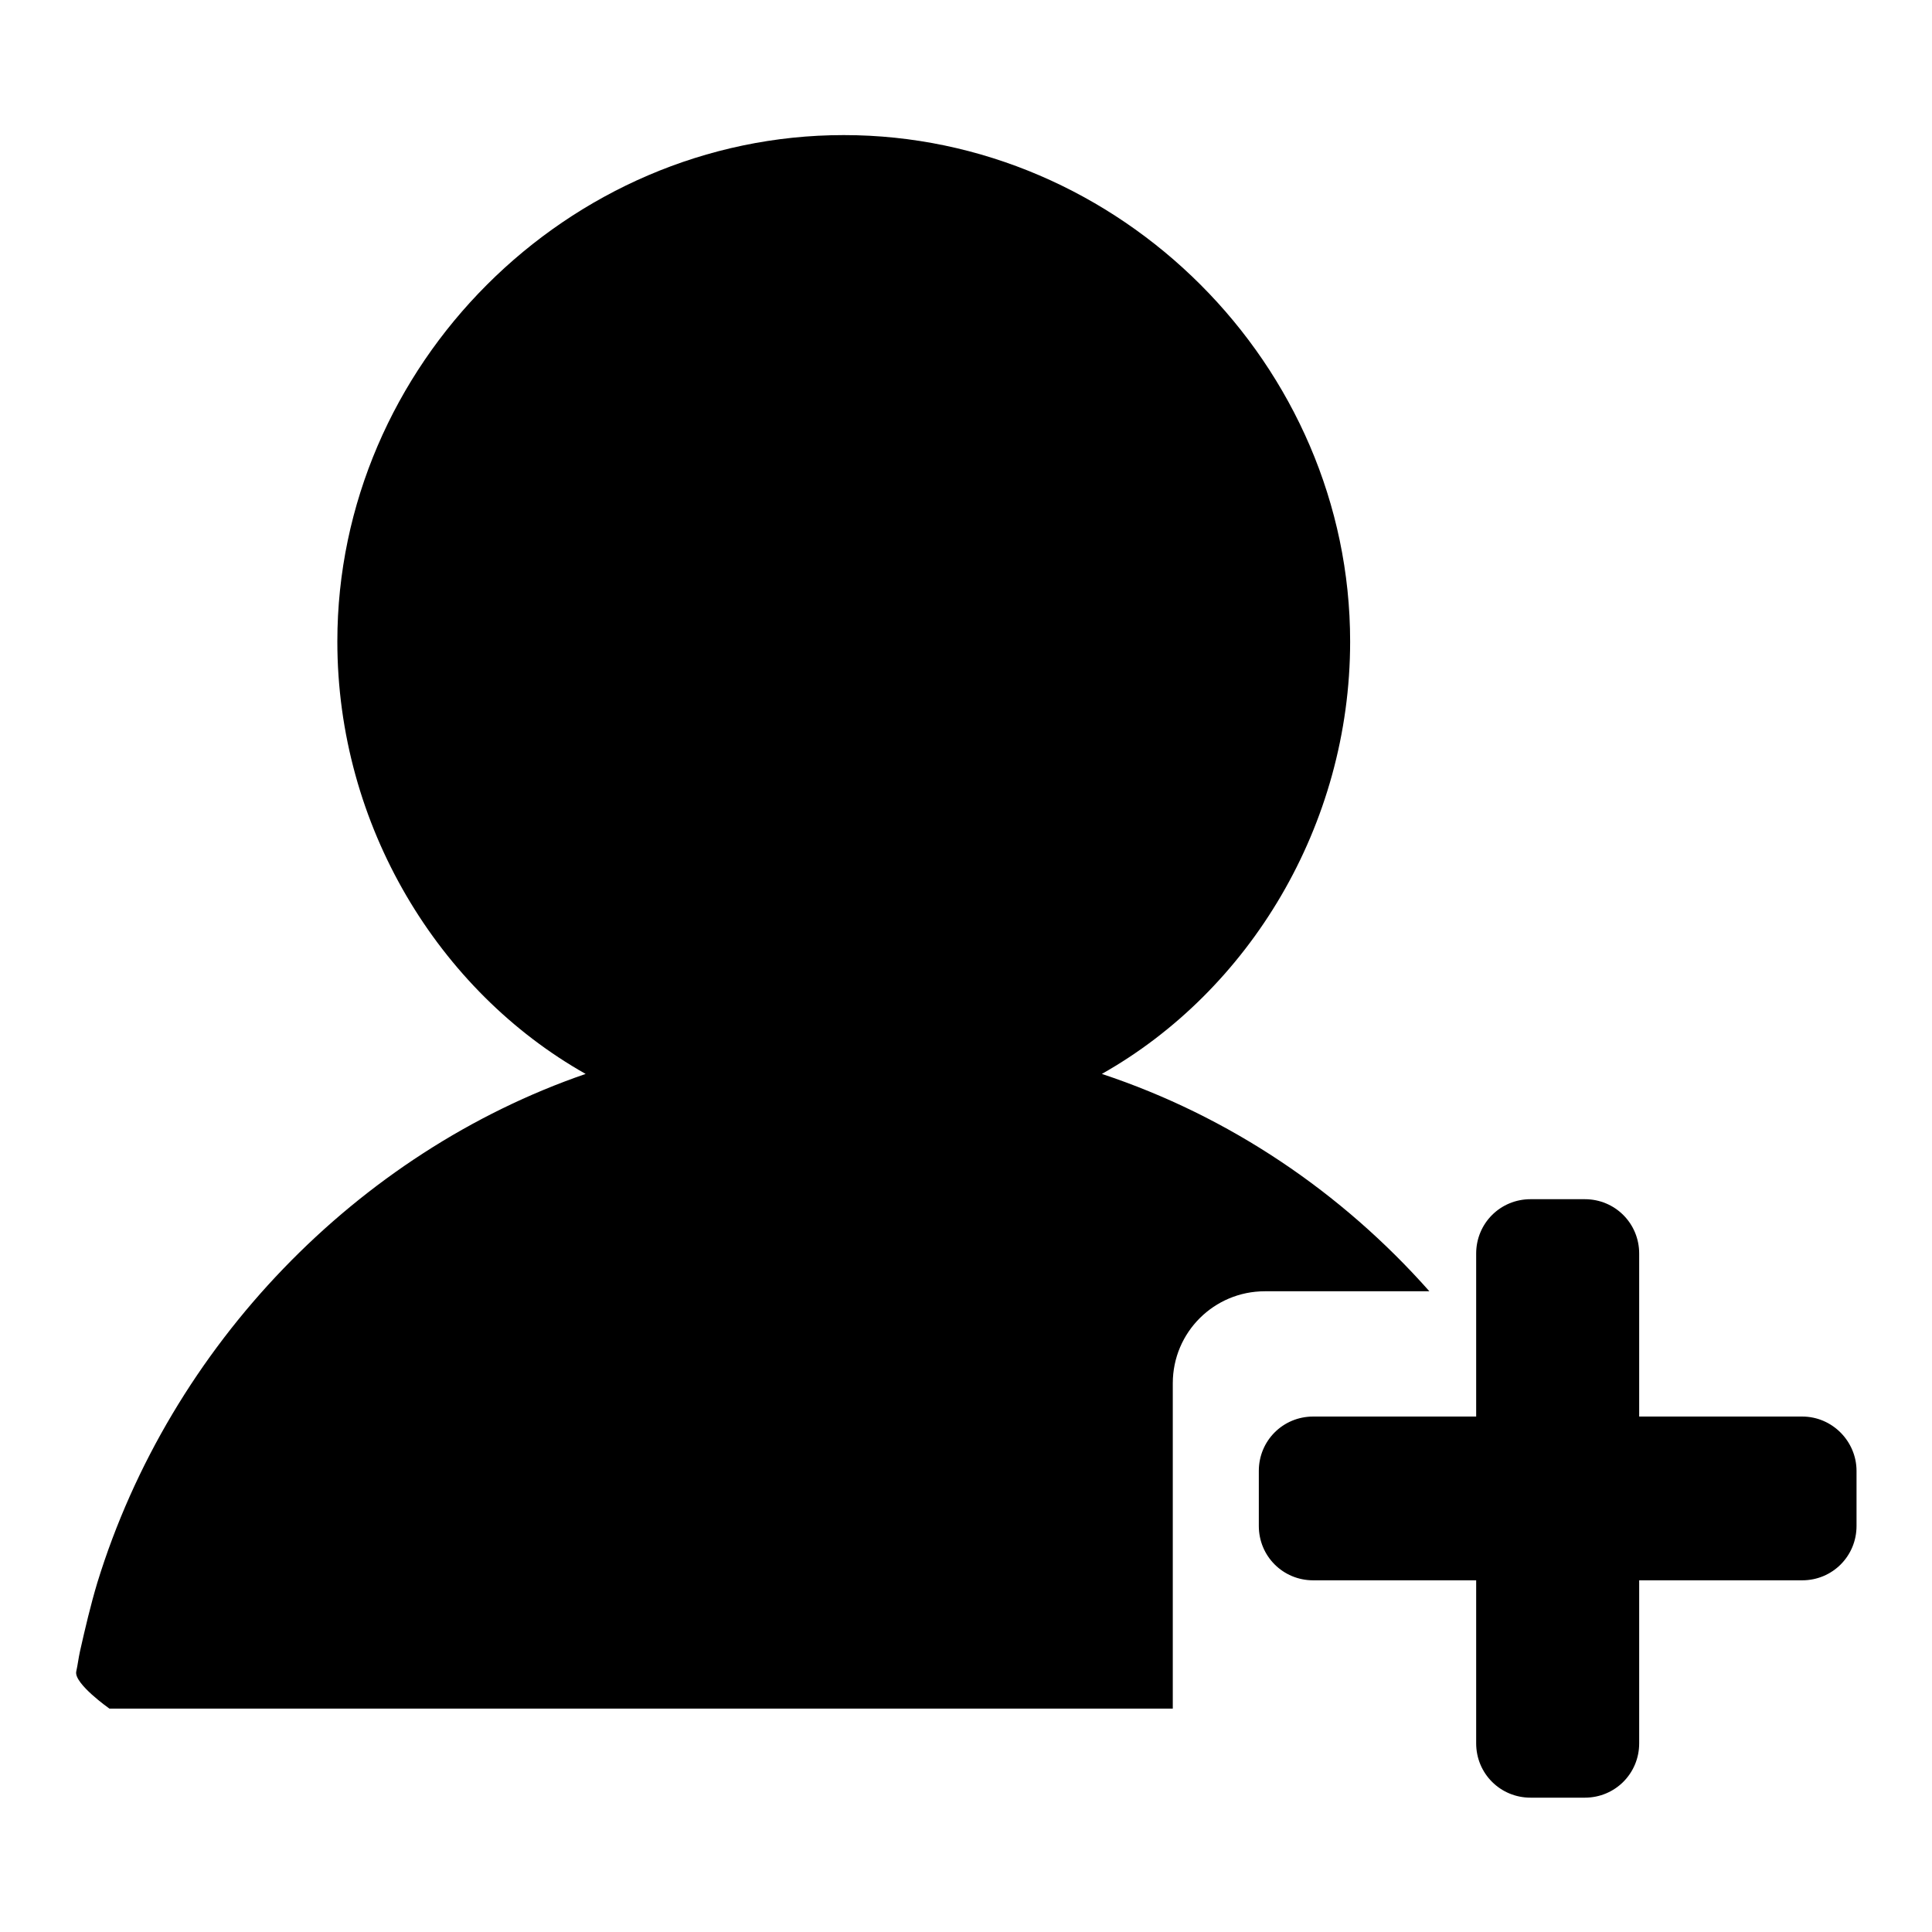 <?xml version="1.0" encoding="utf-8"?>
<!-- Svg Vector Icons : http://www.onlinewebfonts.com/icon -->
<!DOCTYPE svg PUBLIC "-//W3C//DTD SVG 1.1//EN" "http://www.w3.org/Graphics/SVG/1.1/DTD/svg11.dtd">
<svg version="1.1" xmlns="http://www.w3.org/2000/svg" xmlns:xlink="http://www.w3.org/1999/xlink" x="0px" y="0px" viewBox="0 0 256 256" enable-background="new 0 0 256 256" xml:space="preserve">
<g><g><path fill="#000000" d="M238.8,187.7h-21.6v-21.6c0-4-3.2-7.2-7.2-7.2h-7.2c-4,0-7.2,3.2-7.2,7.2v21.6H174c-4,0-7.2,3.2-7.2,7.2v7.3c0,4,3.2,7.2,7.2,7.2h21.6V231c0,4,3.2,7.2,7.2,7.2h7.2c4,0,7.2-3.2,7.2-7.2v-21.6h21.6c4,0,7.2-3.2,7.2-7.2v-7.3C246,191,242.8,187.7,238.8,187.7L238.8,187.7L238.8,187.7L238.8,187.7z M155.4,226.4H20.6h-3.4h-2.7c0,0-4.7-3.3-4.4-4.9c0.2-0.9,0.3-1.8,0.5-2.7c0.7-3.1,1.4-6.1,2.3-9.1c9.7-31.5,34.5-57,64.7-67.4c-19.5-11-32.9-32.9-32.9-57.3c0-36.6,30.5-67.1,67.1-67.1c36.6,0,67.1,30.5,67.1,67.1c0,24.4-13.4,46.3-32.9,57.3c16.9,5.6,31.8,15.7,43.4,28.8h-21.8c-6.7,0-12.2,5.4-12.2,12.2L155.4,226.4L155.4,226.4L155.4,226.4z"/></g></g>
</svg>